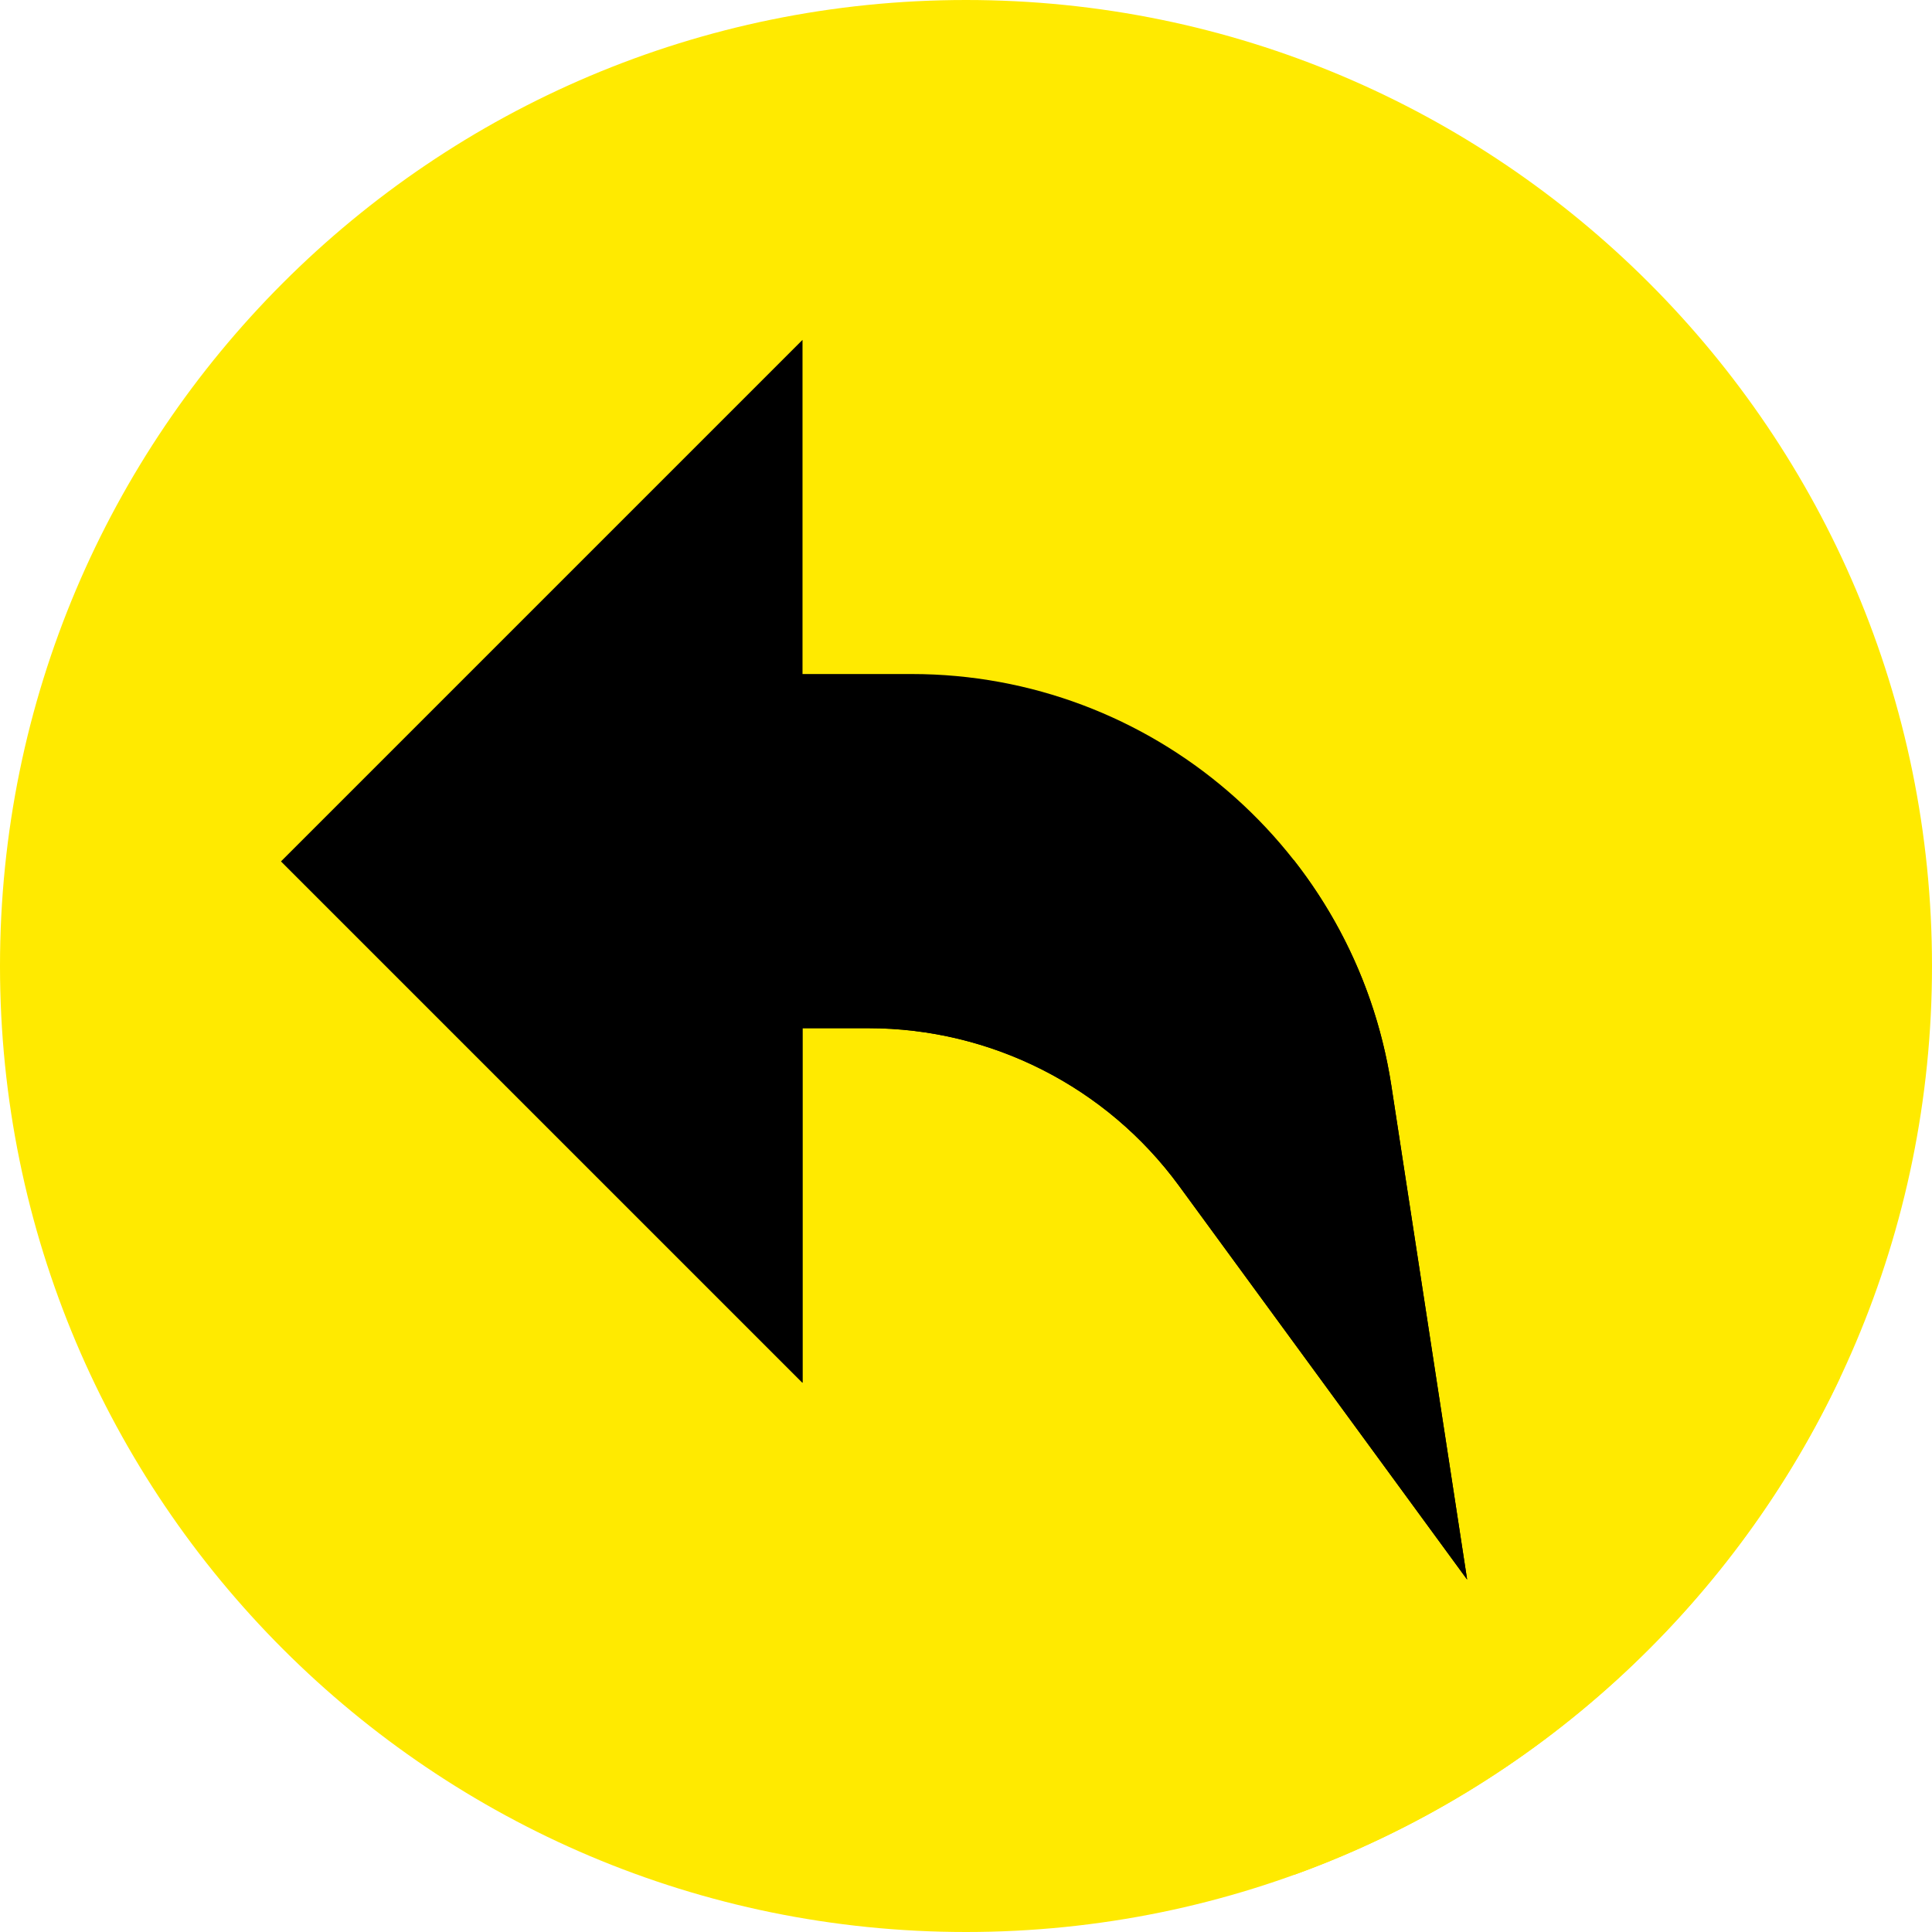<?xml version="1.0" encoding="UTF-8"?> <svg xmlns="http://www.w3.org/2000/svg" xmlns:xlink="http://www.w3.org/1999/xlink" xmlns:svgjs="http://svgjs.com/svgjs" width="512" height="512" x="0" y="0" viewBox="0 0 512 512" style="enable-background:new 0 0 512 512" xml:space="preserve" class=""> <g> <path xmlns="http://www.w3.org/2000/svg" d="m512 256c0 141.387-114.613 256-256 256s-256-114.613-256-256 114.613-256 256-256 256 114.613 256 256zm0 0" fill="#ffea00" data-original="#09ce67" style="" class=""></path> <path xmlns="http://www.w3.org/2000/svg" d="m487.656 365.055-274.98-274.984v276.379l130.359 130.363c63.855-23.082 115.895-70.84 144.621-131.758zm0 0" fill="#ffea00" data-original="#1aad5c" style="" class=""></path> <path xmlns="http://www.w3.org/2000/svg" d="m368.723 287.711c-9.629-62.75-63.613-109.086-127.102-109.086h-28.945v-88.555l-138.191 138.191 138.191 138.188v-93.969h17.438c32.543 0 63.137 15.523 82.352 41.789l76.34 104.336zm0 0" fill="#000000" data-original="#ffffff" style="" class=""></path> <path xmlns="http://www.w3.org/2000/svg" d="m342.867 227.93-268.383.332 138.191 138.188v-93.969h17.438c32.543 0 63.137 15.523 82.352 41.789l76.34 104.336-20.082-130.895c-3.453-22.496-12.605-42.883-25.855-59.781zm0 0" fill="#000000" data-original="#e9edf5" style="" class=""></path> </g> </svg> 